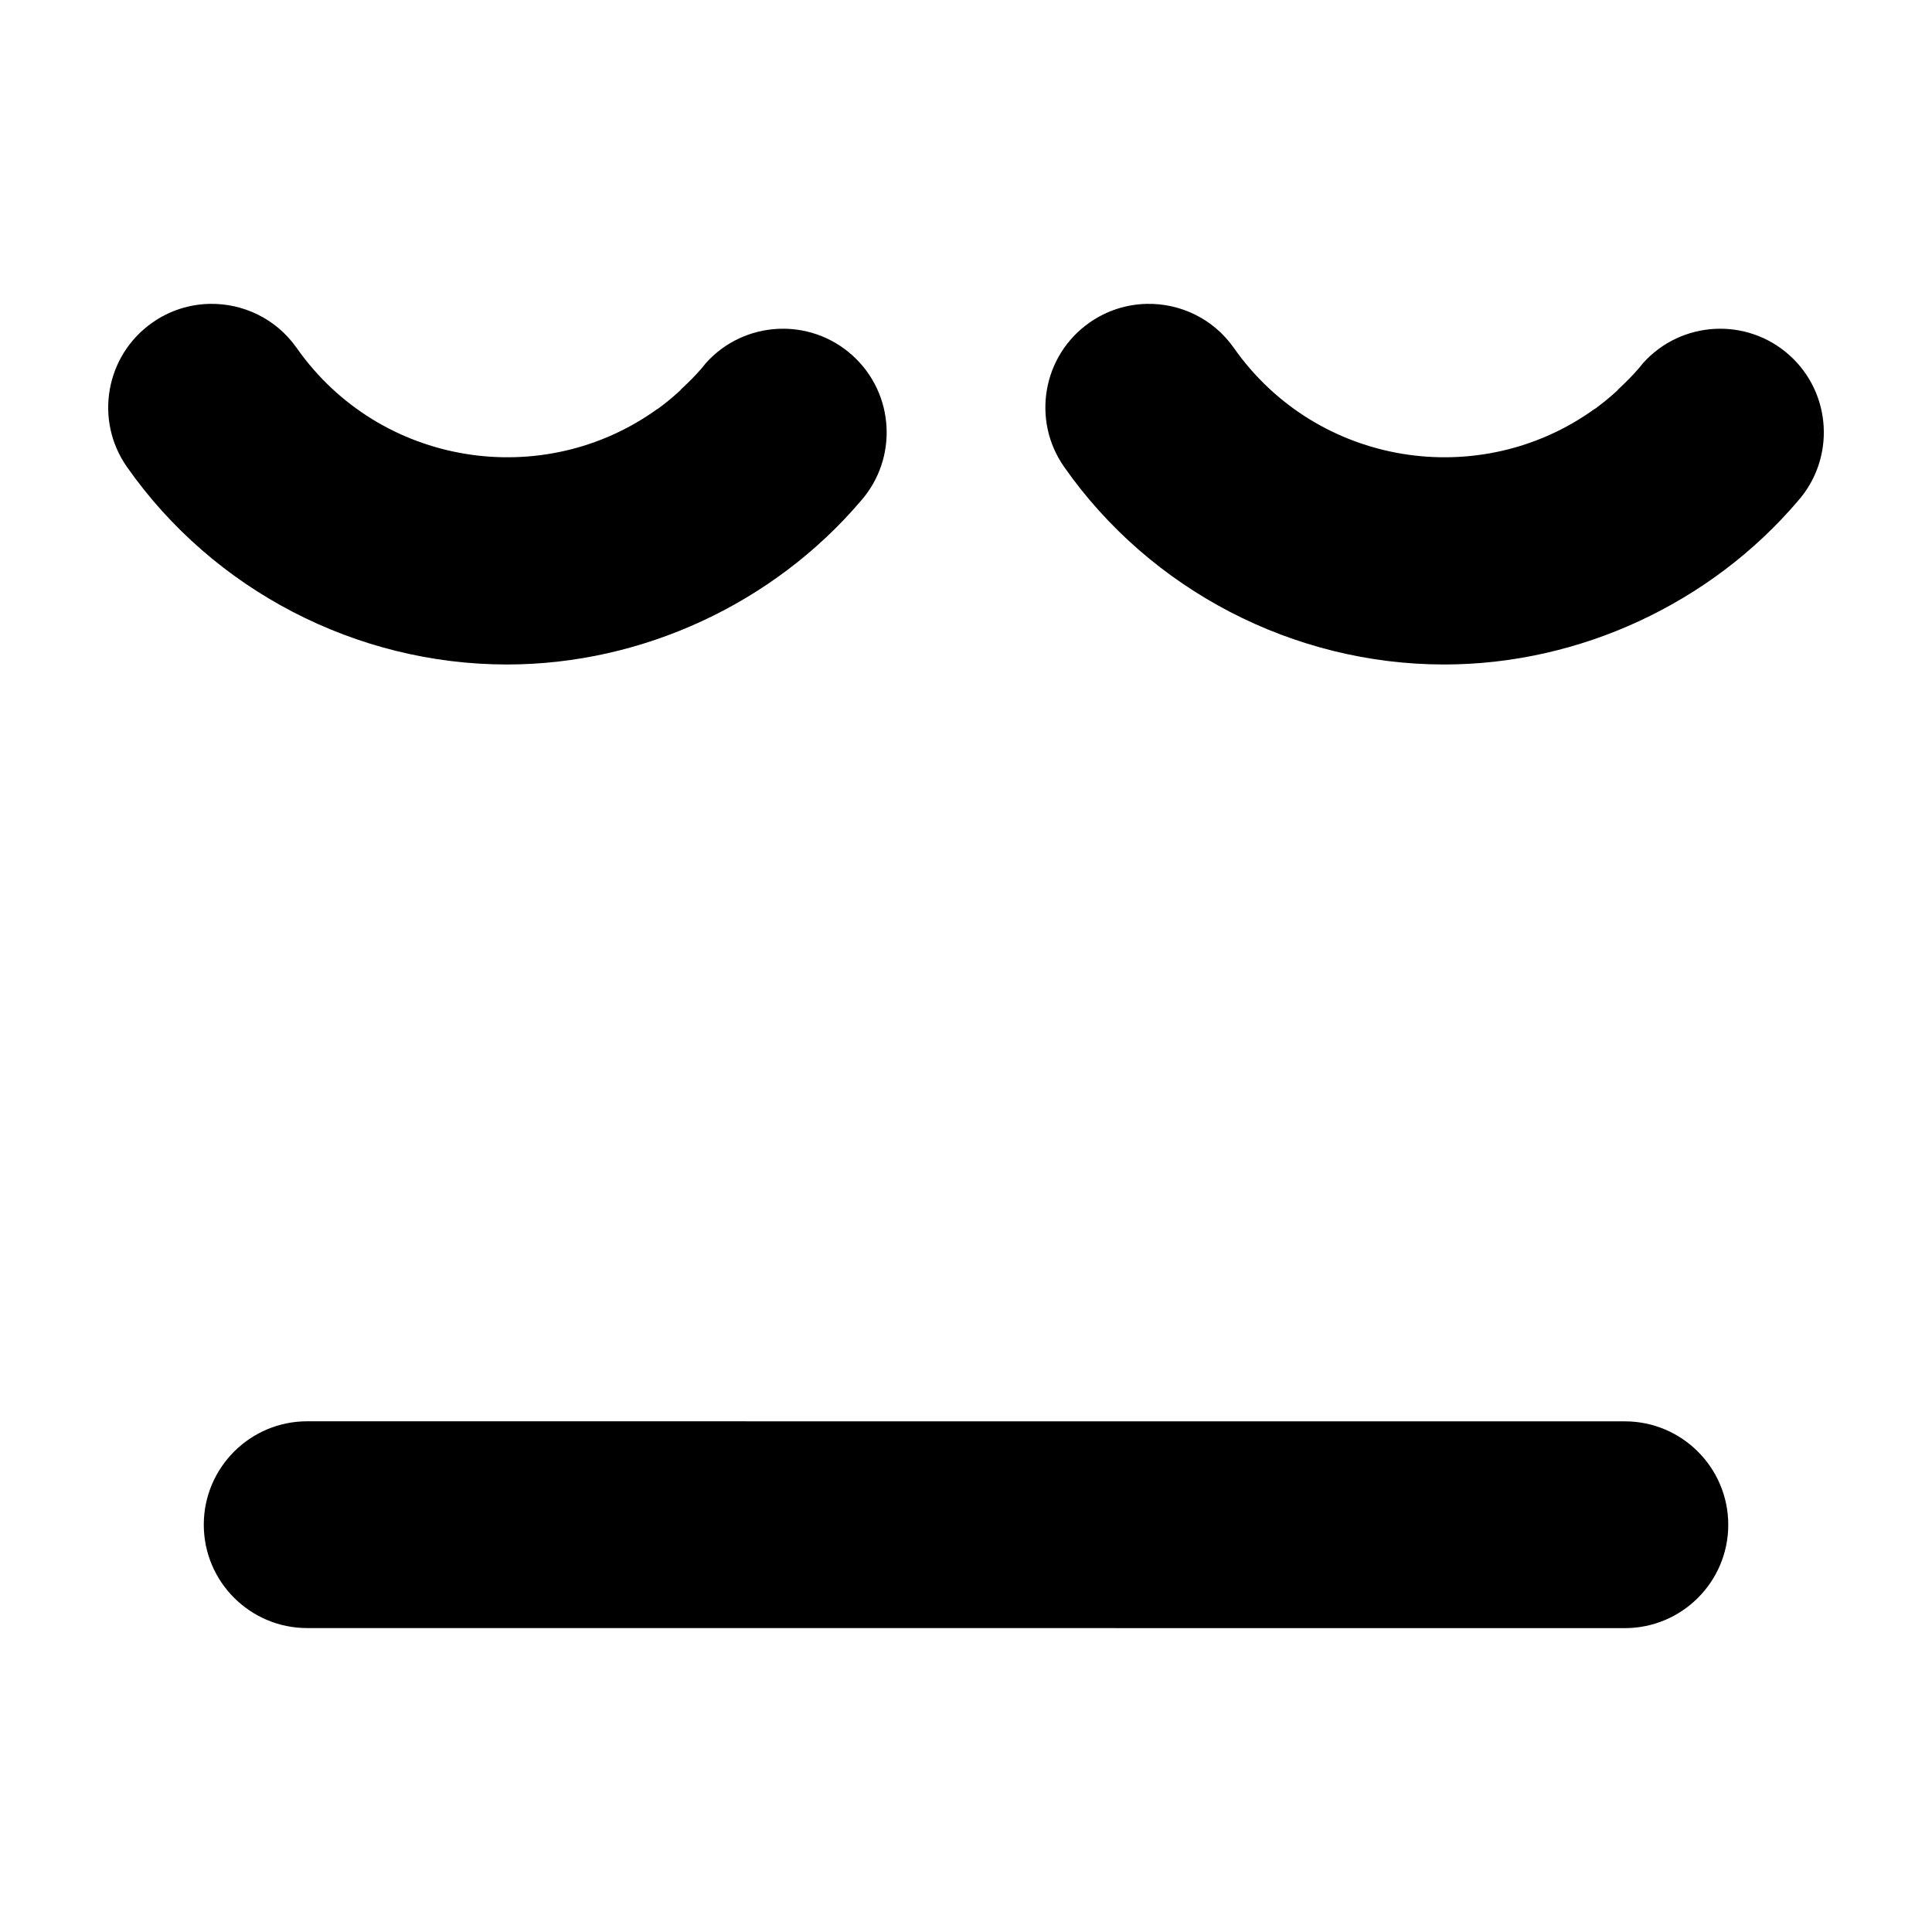 <?xml version="1.0" encoding="utf-8"?><!-- Uploaded to: SVG Repo, www.svgrepo.com, Generator: SVG Repo Mixer Tools -->
<svg fill="#000000" width="800px" height="800px" viewBox="-56 0 1000 1000" xmlns="http://www.w3.org/2000/svg"><path d="M52.574 157.281c-10.33 .193 -20.697 3.36 -29.781 9.75 -24.224 17.04 -30.071 50.494 -13.031 74.719 44.703 63.799 118.793 102.188 196.656 102.188 70.063 0 137.93 -31.631 183.031 -84.531 19.527 -22.045 17.64 -55.789 -4.281 -75.5 -22.013 -19.802 -55.979 -18.015 -75.781 4l-.281 .313 -1 1.281 -.031 -.031 -.125 .219 -.844 1.031c-3.224 3.715 -6.751 7.247 -10.313 10.531l-.938 1.031 -.438 .406c-3.869 3.531 -7.656 6.544 -11.094 9.063l-.063 -.063c-59.227 42.708 -143.675 29.749 -186.75 -31.656 -10.651 -15.14 -27.721 -23.072 -44.938 -22.75zm485.094 0c-10.33 .193 -20.728 3.36 -29.813 9.75 -24.224 17.04 -30.041 50.494 -13 74.719 44.702 63.799 118.794 102.188 196.656 102.188 70.064 0 137.897 -31.631 183 -84.531 19.527 -22.045 17.671 -55.789 -4.25 -75.5 -22.015 -19.802 -55.978 -18.015 -75.781 4l-.281 .313 -1 1.281 -.031 -.031 -.125 .219 -.875 1.031c-3.224 3.715 -6.719 7.247 -10.281 10.531l-.938 1.031 -.438 .406c-3.868 3.531 -7.686 6.544 -11.125 9.063l-.063 -.063c-59.226 42.708 -143.643 29.749 -186.719 -31.656 -10.65 -15.14 -27.721 -23.072 -44.938 -22.75zm-434.656 578.375c-29.536 0 -53.531 23.995 -53.531 53.531 0 29.536 23.995 53.5 53.531 53.5l682 .031c29.536 0 53.531 -23.964 53.531 -53.5s-23.995 -53.531 -53.531 -53.531l-682 -.031z"/></svg>